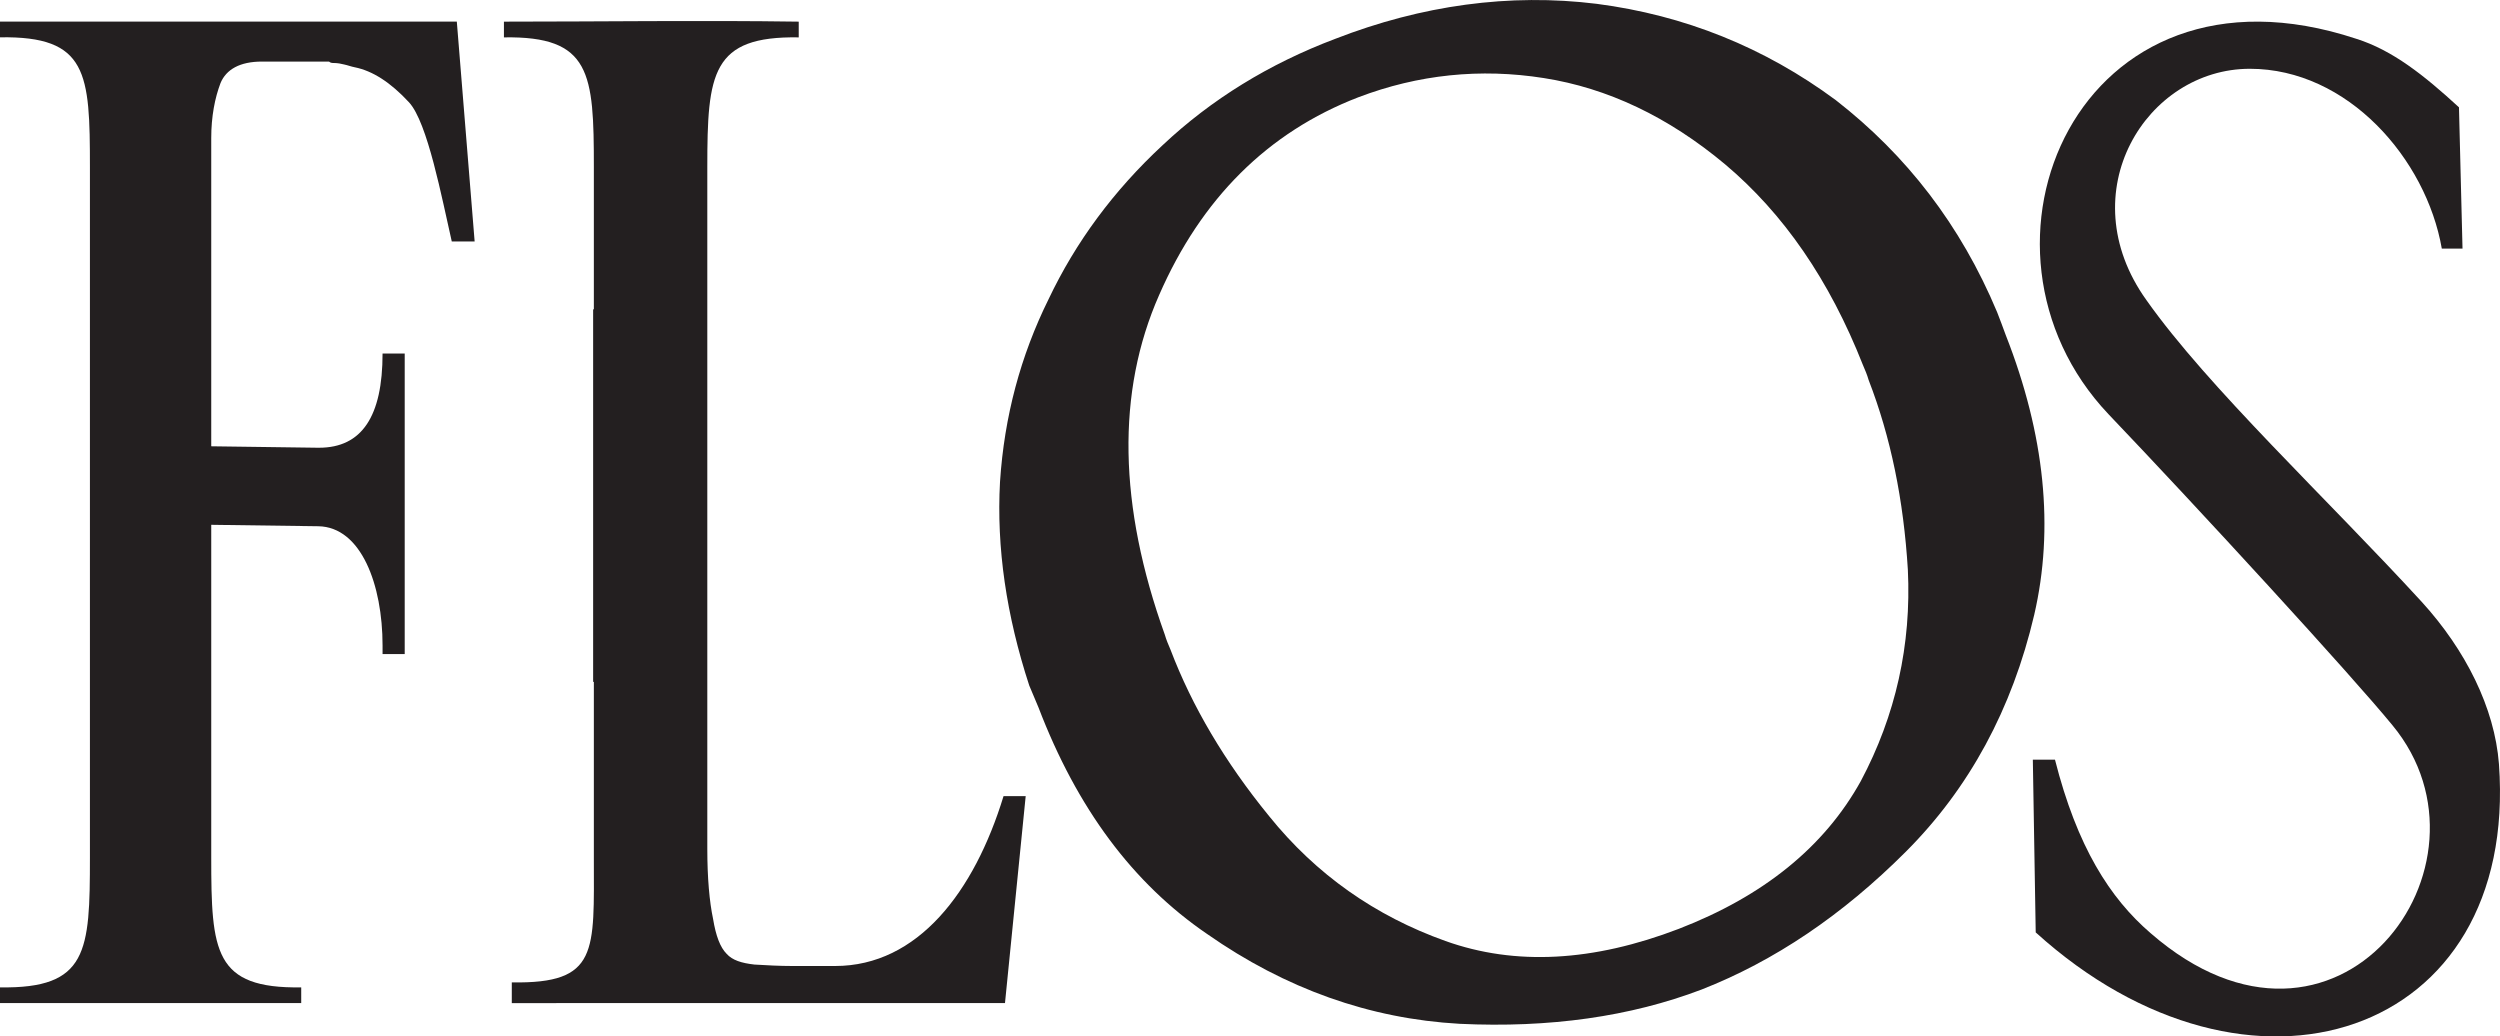 <!-- Generator: Adobe Illustrator 18.1.1, SVG Export Plug-In  -->
<svg version="1.1"
	 xmlns="http://www.w3.org/2000/svg" xmlns:xlink="http://www.w3.org/1999/xlink" xmlns:a="http://ns.adobe.com/AdobeSVGViewerExtensions/3.0/"
	 x="0px" y="0px" width="45.15px" height="18.718px" viewBox="0 0 45.15 18.718" enable-background="new 0 0 45.15 18.718"
	 xml:space="preserve">
<defs>
</defs>
<g>
	<path fill="#231F20" d="M24.531,1.757c-1.638,0.632-2.836,1.831-3.597,3.571c-0.773,1.753-0.735,3.803,0.103,6.136
		c0.026,0.09,0.064,0.181,0.103,0.271c0.387,1.018,0.98,2.024,1.779,3.003c0.851,1.057,1.921,1.805,3.184,2.256
		c1.263,0.452,2.669,0.374,4.216-0.219c1.534-0.593,2.629-1.482,3.287-2.668c0.631-1.186,0.915-2.462,0.85-3.816
		c-0.077-1.263-0.309-2.397-0.709-3.429c-0.025-0.09-0.064-0.18-0.103-0.271c-0.605-1.534-1.431-2.732-2.487-3.622
		c-1.032-0.863-2.128-1.379-3.275-1.559C26.735,1.229,25.614,1.345,24.531,1.757 M30.731,17.871c-1.289,0.49-2.746,0.696-4.37,0.619
		c-1.624-0.091-3.145-0.632-4.563-1.624c-1.341-0.916-2.346-2.269-3.042-4.087c-0.052-0.129-0.116-0.271-0.168-0.399
		c-0.413-1.264-0.593-2.488-0.528-3.675c0.077-1.185,0.373-2.281,0.876-3.299c0.49-1.032,1.173-1.96,2.062-2.785
		c0.877-0.825,1.921-1.469,3.12-1.921c1.56-0.606,3.145-0.825,4.718-0.631c1.586,0.206,3.03,0.786,4.319,1.74
		c1.276,0.993,2.255,2.256,2.913,3.829c0.051,0.129,0.103,0.27,0.155,0.412c0.709,1.805,0.876,3.494,0.515,5.053
		c-0.399,1.702-1.173,3.133-2.32,4.28S32.046,17.355,30.731,17.871"/>
	<path fill="#231F20" d="M36.713,13.72h0.4c0.399,1.573,0.992,2.501,1.727,3.133c3.364,2.926,6.445-1.238,4.37-3.752
		c-0.748-0.915-3.506-3.918-5.13-5.62c-2.849-3.004-0.555-8.444,4.473-6.781c0.657,0.207,1.224,0.658,1.856,1.238l0.064,2.552
		h-0.374c-0.283-1.624-1.701-3.248-3.467-3.248c-1.869,0-3.261,2.23-1.869,4.176c1.109,1.573,3.274,3.597,4.975,5.453
		c0.787,0.864,1.315,1.908,1.393,2.927c0.361,4.949-4.512,6.535-8.366,3.041L36.713,13.72z"/>
	<path fill="#231F20" d="M1.624,13.075v-2.823V3.02c0-1.702-0.039-2.372-1.624-2.346V0.39h8.25l0.322,3.971H8.159
		c-0.18-0.787-0.438-2.153-0.773-2.514S6.729,1.28,6.407,1.215C6.342,1.203,6.278,1.177,6.213,1.164
		c-0.051-0.013-0.116-0.026-0.18-0.026c-0.026,0-0.065,0-0.091-0.026H5.801h-1.07c-0.4,0-0.645,0.142-0.748,0.387
		C3.88,1.77,3.815,2.105,3.815,2.492V8.06l1.921,0.026h0.026c0.774,0,1.147-0.567,1.147-1.701h0.4v5.427h-0.4v-0.155
		c0-1.096-0.386-2.14-1.16-2.153L3.815,9.478v0.774v3.571v1.663c0,1.701,0.052,2.371,1.625,2.346v0.283H2.849H2.333H1.856H0v-0.283
		c1.585,0.025,1.624-0.645,1.624-2.346V13.075z"/>
	<path fill="#231F20" d="M10.712,12.315V5.586h0.013V3.021c0-1.702-0.052-2.372-1.624-2.346V0.391c1.766,0,3.557-0.026,5.324,0
		v0.284c-1.573-0.026-1.651,0.644-1.651,2.346V7.52v0.734v7.077c0,0.529,0.039,0.954,0.104,1.264
		c0.051,0.309,0.129,0.515,0.245,0.631c0.103,0.116,0.27,0.168,0.502,0.194c0.219,0.013,0.451,0.026,0.683,0.026h0.774
		c1.495,0,2.514-1.341,3.042-3.068h0.4l-0.374,3.738h-5.943h-0.953H9.243v-0.374c1.572,0.026,1.482-0.554,1.482-2.256v-3.171H10.712
		z"/>
</g>
</svg>